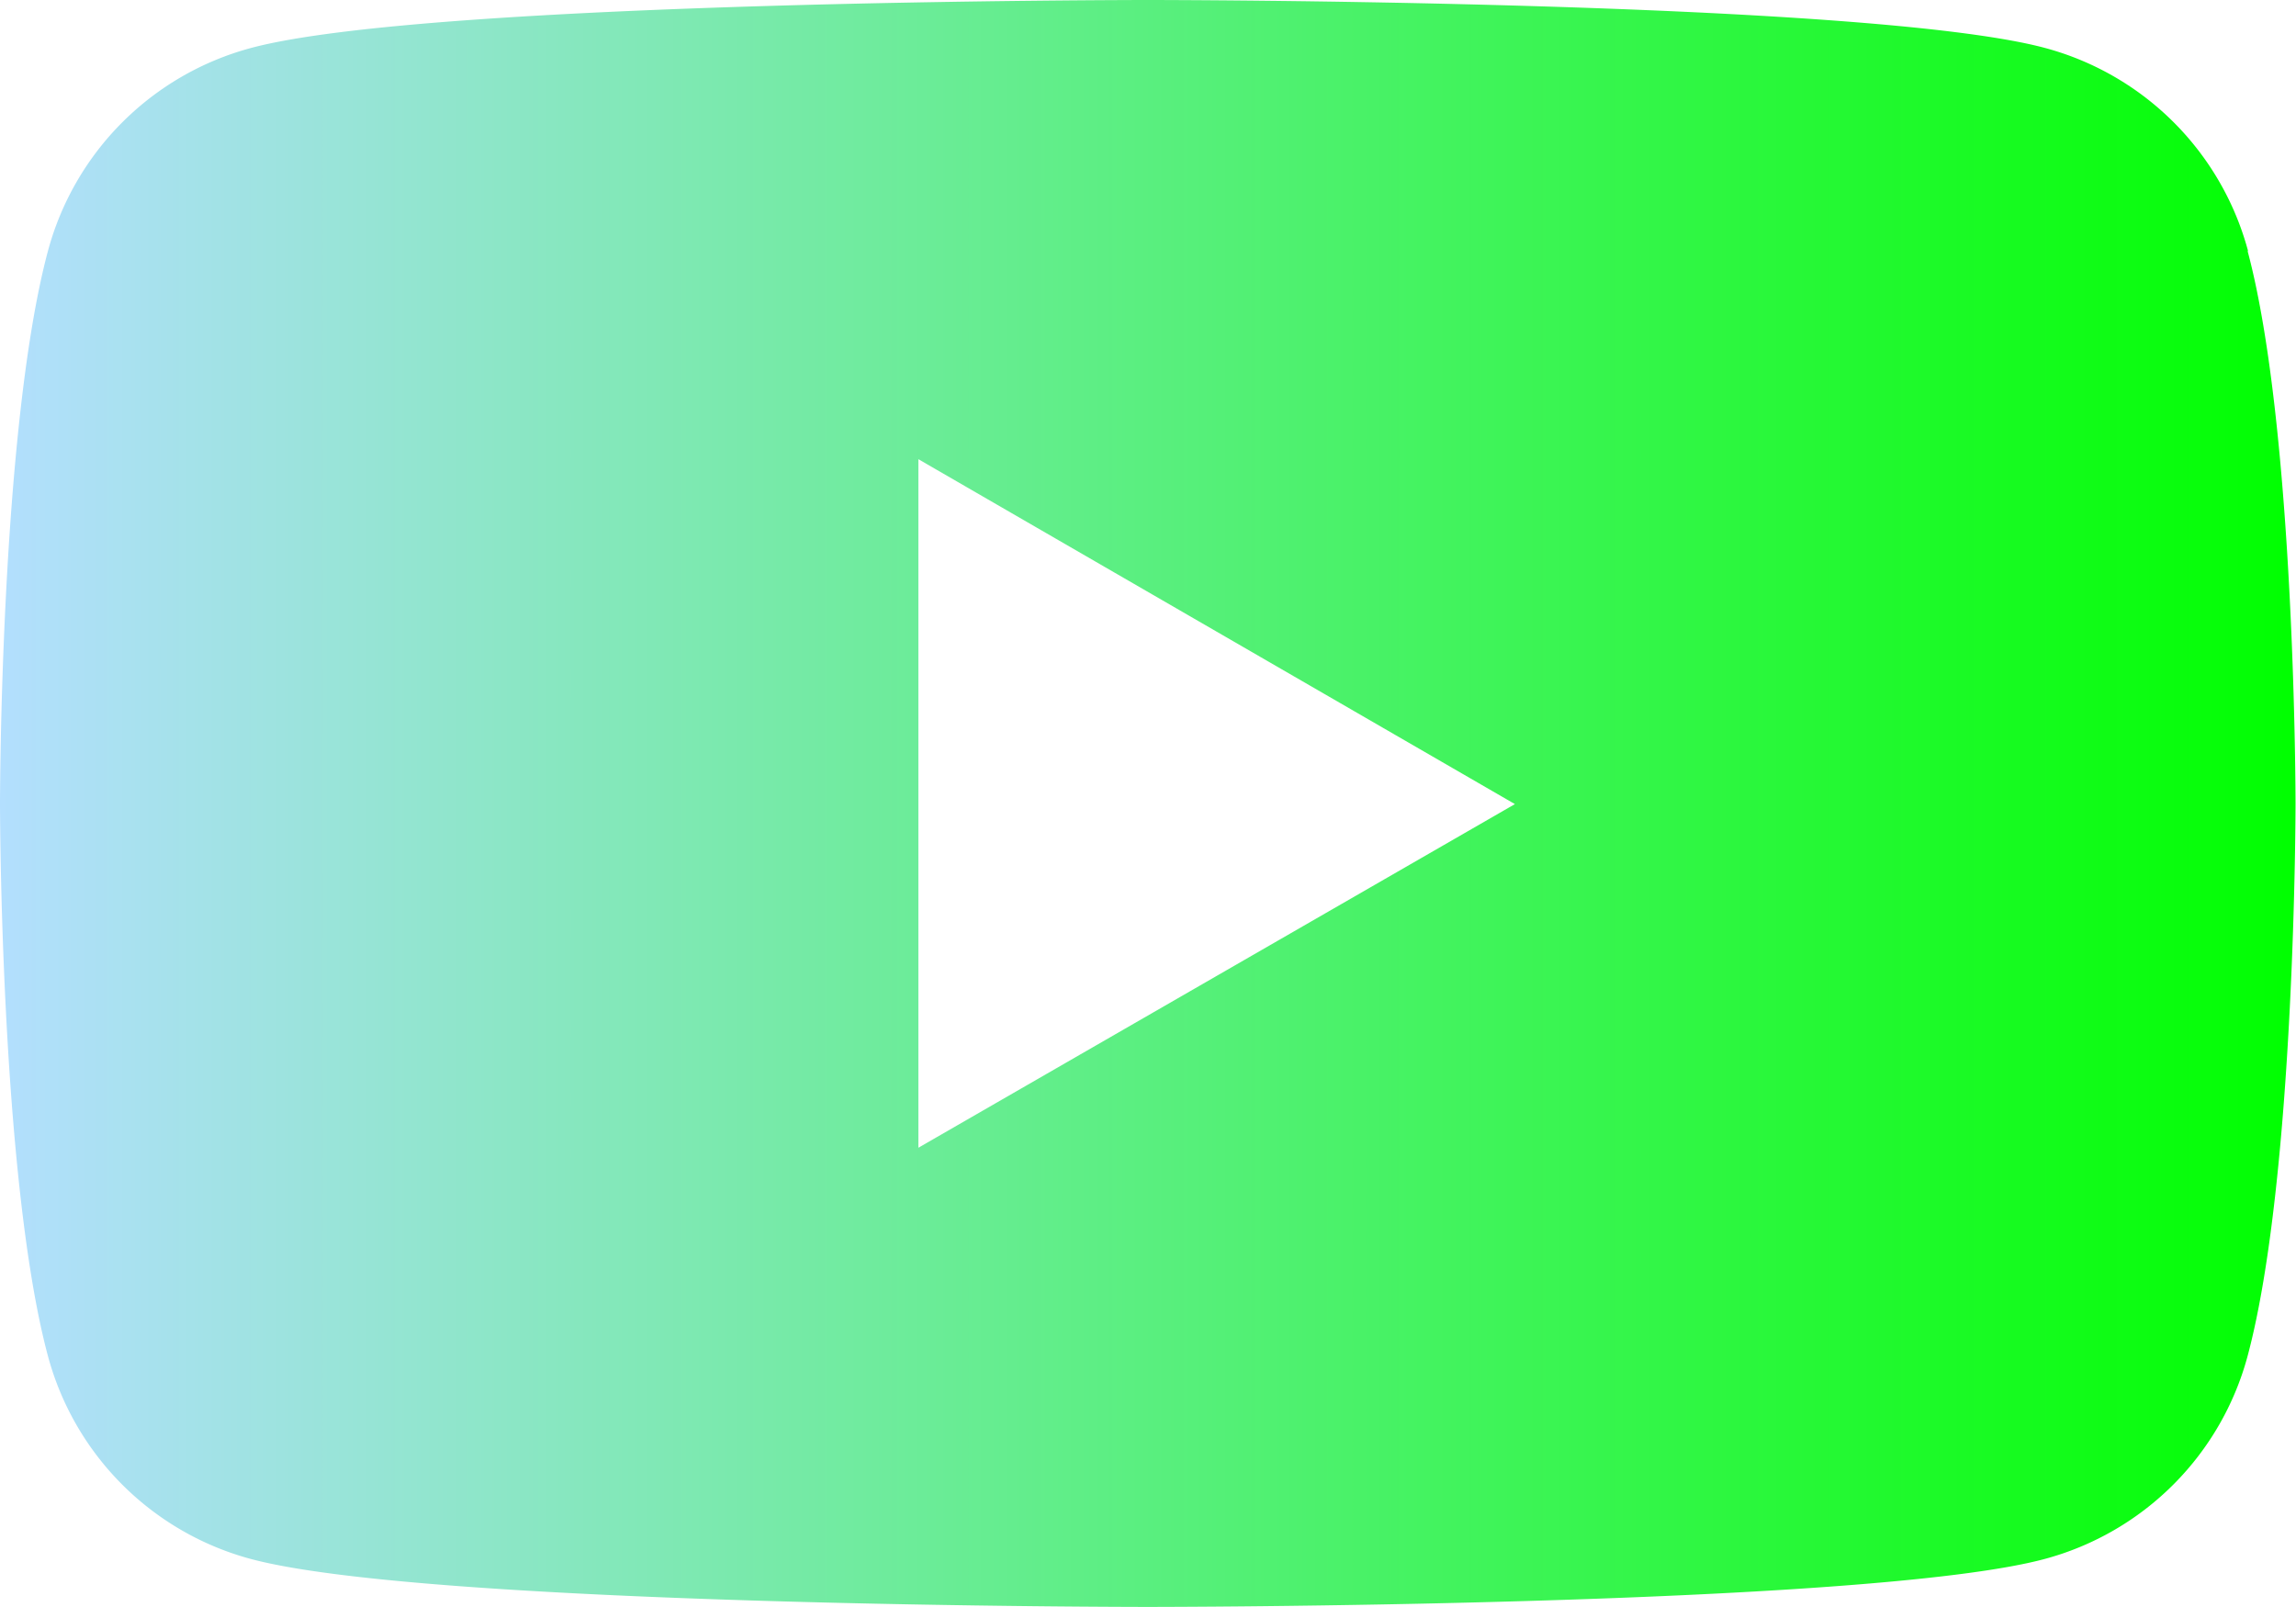 <?xml version="1.0" encoding="UTF-8"?> <svg xmlns="http://www.w3.org/2000/svg" xmlns:xlink="http://www.w3.org/1999/xlink" viewBox="0 0 199.68 139.78"><defs><style>.cls-1{fill:url(#linear-gradient);}</style><linearGradient id="linear-gradient" y1="69.89" x2="199.68" y2="69.89" gradientUnits="userSpaceOnUse"><stop offset="0" stop-color="#b3dffe"></stop><stop offset="1" stop-color="lime"></stop></linearGradient></defs><title>Asset 36</title><g id="Layer_2" data-name="Layer 2"><g id="Layer_1-2" data-name="Layer 1"><path class="cls-1" d="M195.51,21.83A25,25,0,0,0,177.85,4.17C162.28,0,99.84,0,99.84,0s-62.44,0-78,4.17A25,25,0,0,0,4.17,21.83C0,37.4,0,69.89,0,69.89s0,32.49,4.17,48.06A25,25,0,0,0,21.82,135.6c15.57,4.17,78,4.17,78,4.17s62.44,0,78-4.17a25,25,0,0,0,17.65-17.65c4.17-15.57,4.17-48.06,4.17-48.06s0-32.49-4.17-48.06Zm-115.64,78V39.94l51.88,30Z"></path></g></g></svg> 